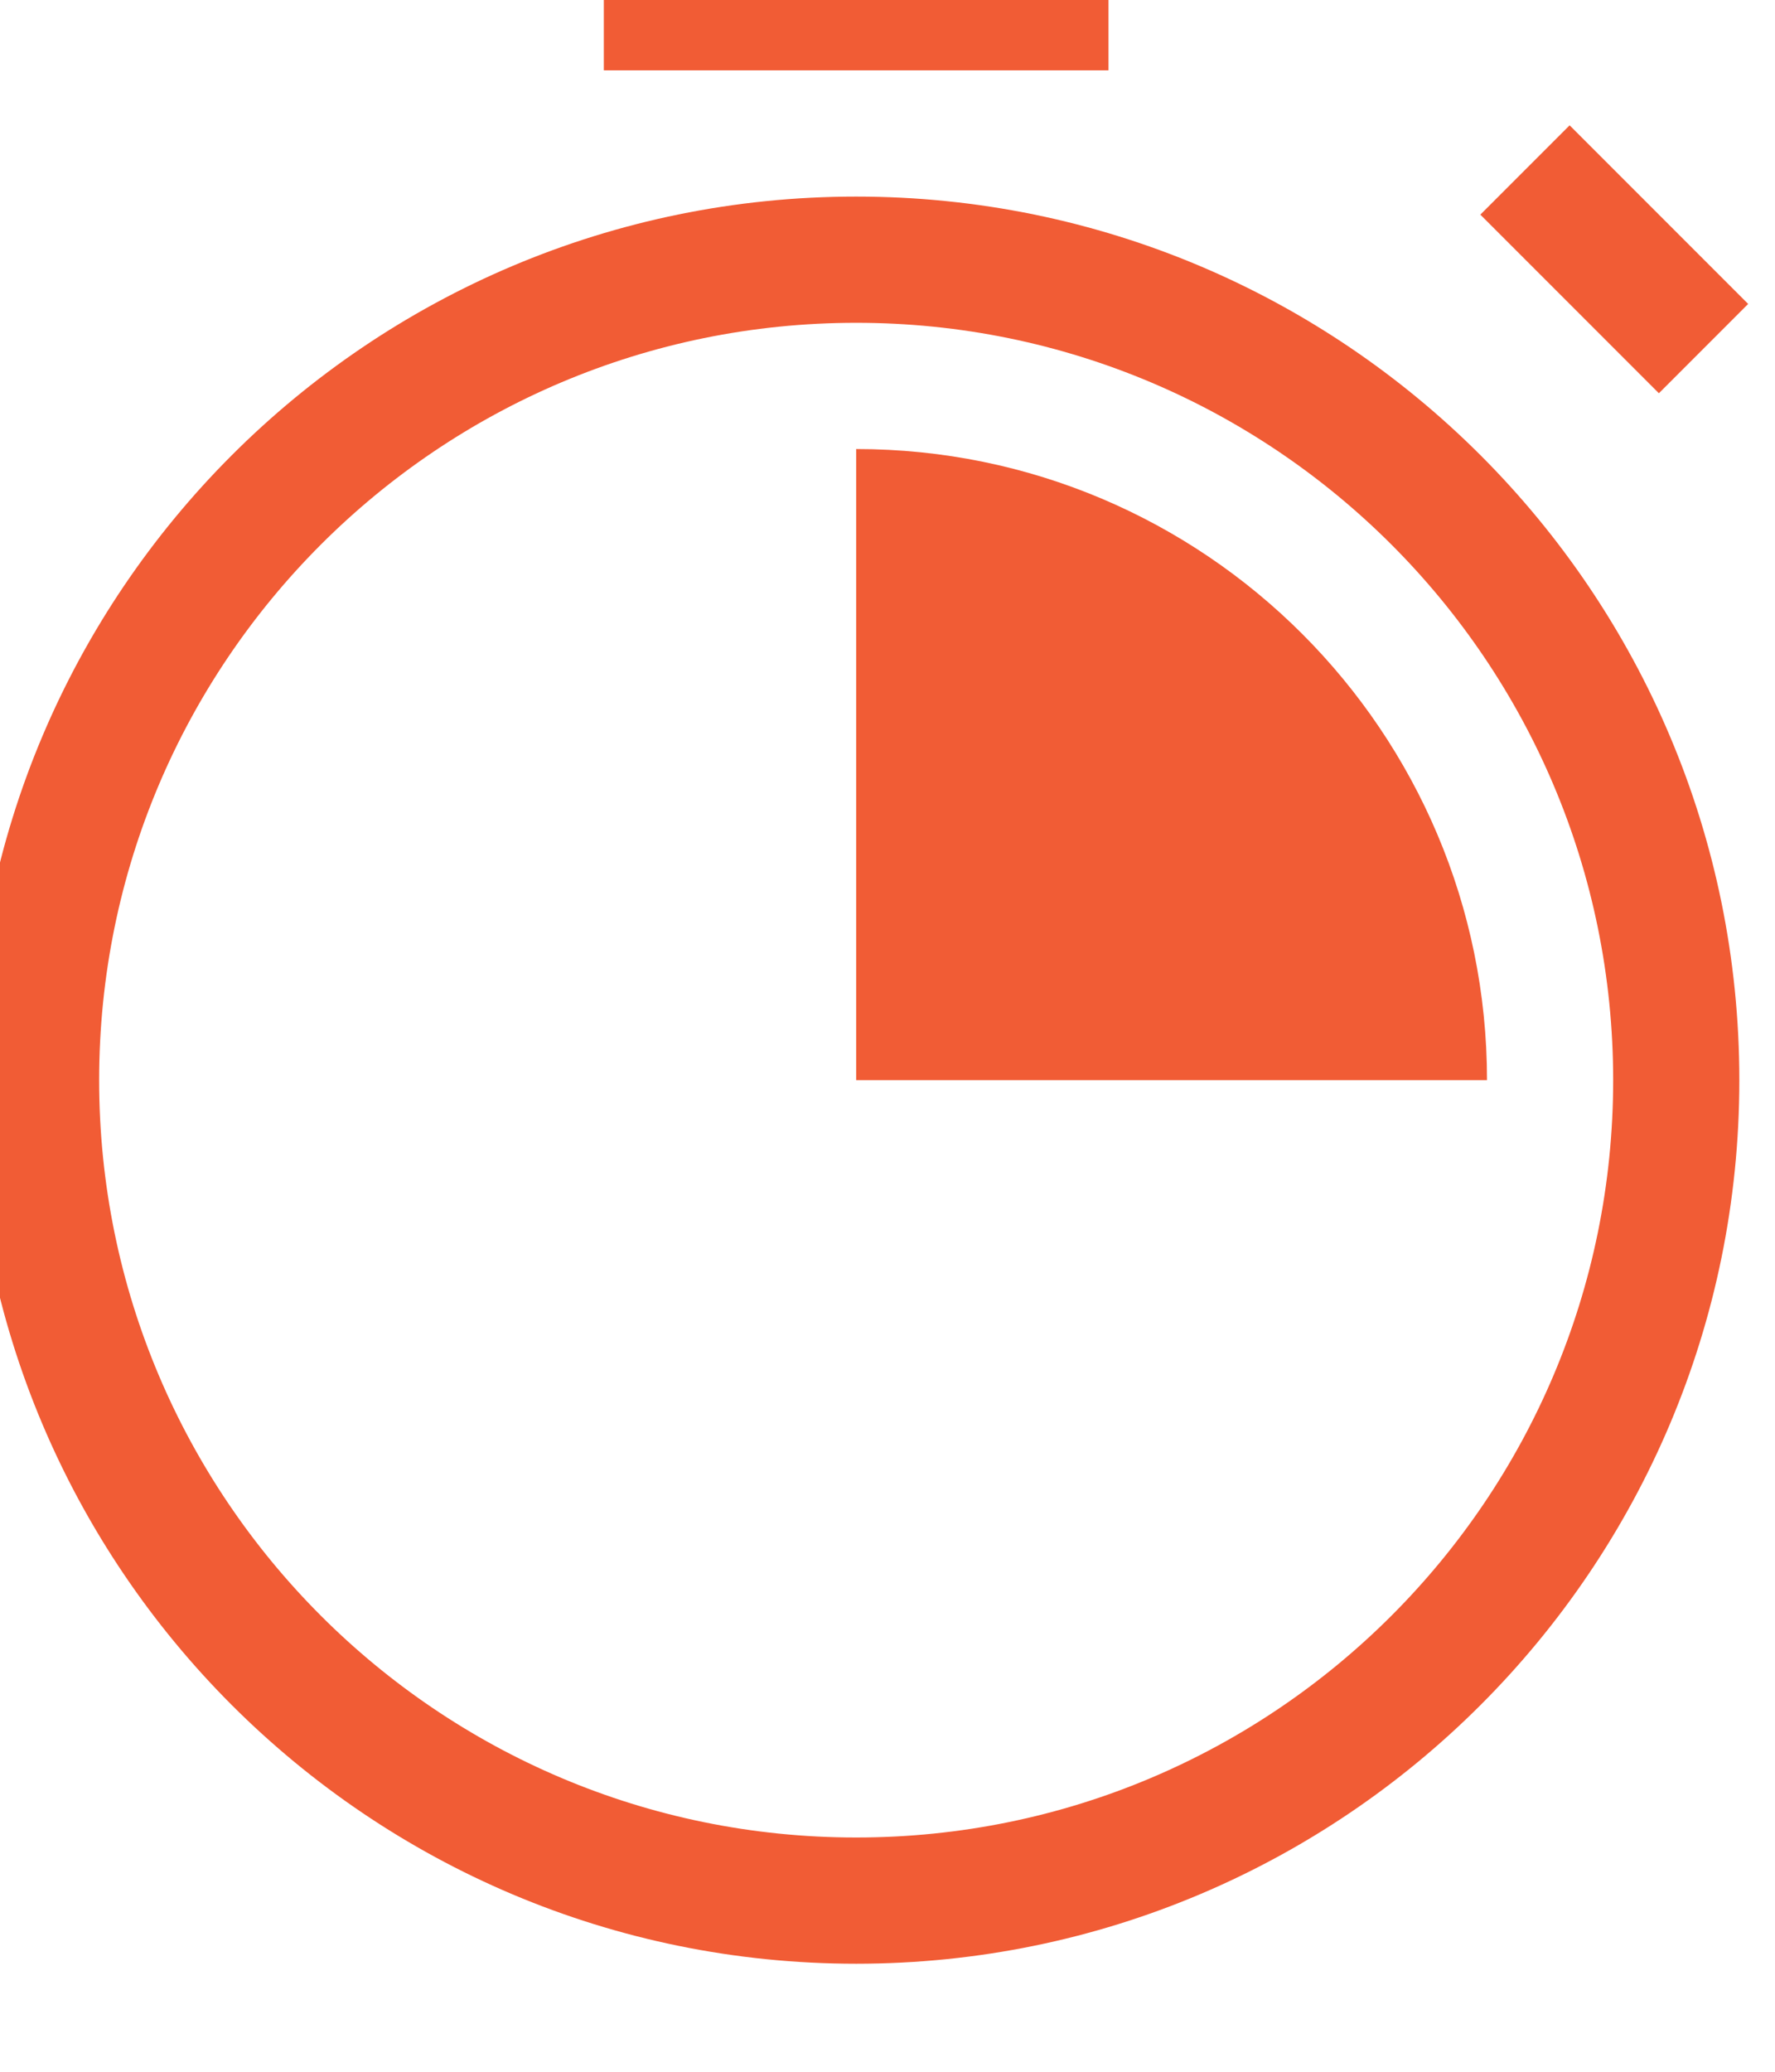 <?xml version="1.0" encoding="UTF-8" standalone="no"?>
<!DOCTYPE svg PUBLIC "-//W3C//DTD SVG 1.1//EN" "http://www.w3.org/Graphics/SVG/1.1/DTD/svg11.dtd">
<svg width="100%" height="100%" viewBox="0 0 18 21" version="1.1" xmlns="http://www.w3.org/2000/svg" xmlns:xlink="http://www.w3.org/1999/xlink" xml:space="preserve" xmlns:serif="http://www.serif.com/" style="fill-rule:evenodd;clip-rule:evenodd;stroke-linejoin:round;stroke-miterlimit:2;">
    <g transform="matrix(1,0,0,1,-447,-898)">
        <g transform="matrix(0.812,0,0,0.812,-692.544,-943.249)">
            <g id="time" transform="matrix(1.28,0,0,1.28,191.6,-925.943)">
                <g transform="matrix(1.231,0,0,1.231,945.208,2494.37)">
                    <path d="M1,9C1,12.866 4.134,16 8,16C11.866,16 15,12.866 15,9C15,5.134 11.866,2 8,2C4.134,2 1,5.134 1,9ZM8,3C11.314,3 14,5.686 14,9C14,12.314 11.314,15 8,15C4.686,15 2,12.314 2,9C2,5.686 4.686,3 8,3Z" style="fill:rgb(241,92,53);fill-rule:nonzero;"/>
                </g>
                <g transform="matrix(1.231,0,0,1.231,945.208,2494.37)">
                    <rect x="6" y="0" width="4" height="1" style="fill:rgb(241,92,53);"/>
                </g>
                <g transform="matrix(0.871,-0.871,0.871,0.871,948.081,2507.46)">
                    <rect x="13.5" y="1.5" width="1" height="2" style="fill:rgb(241,92,53);"/>
                </g>
                <g transform="matrix(1.231,0,0,1.231,945.208,2494.37)">
                    <path d="M8,4L8,9L13,9C13,6.239 10.761,4 8,4Z" style="fill:rgb(241,92,53);fill-rule:nonzero;"/>
                </g>
            </g>
        </g>
    </g>
</svg>
